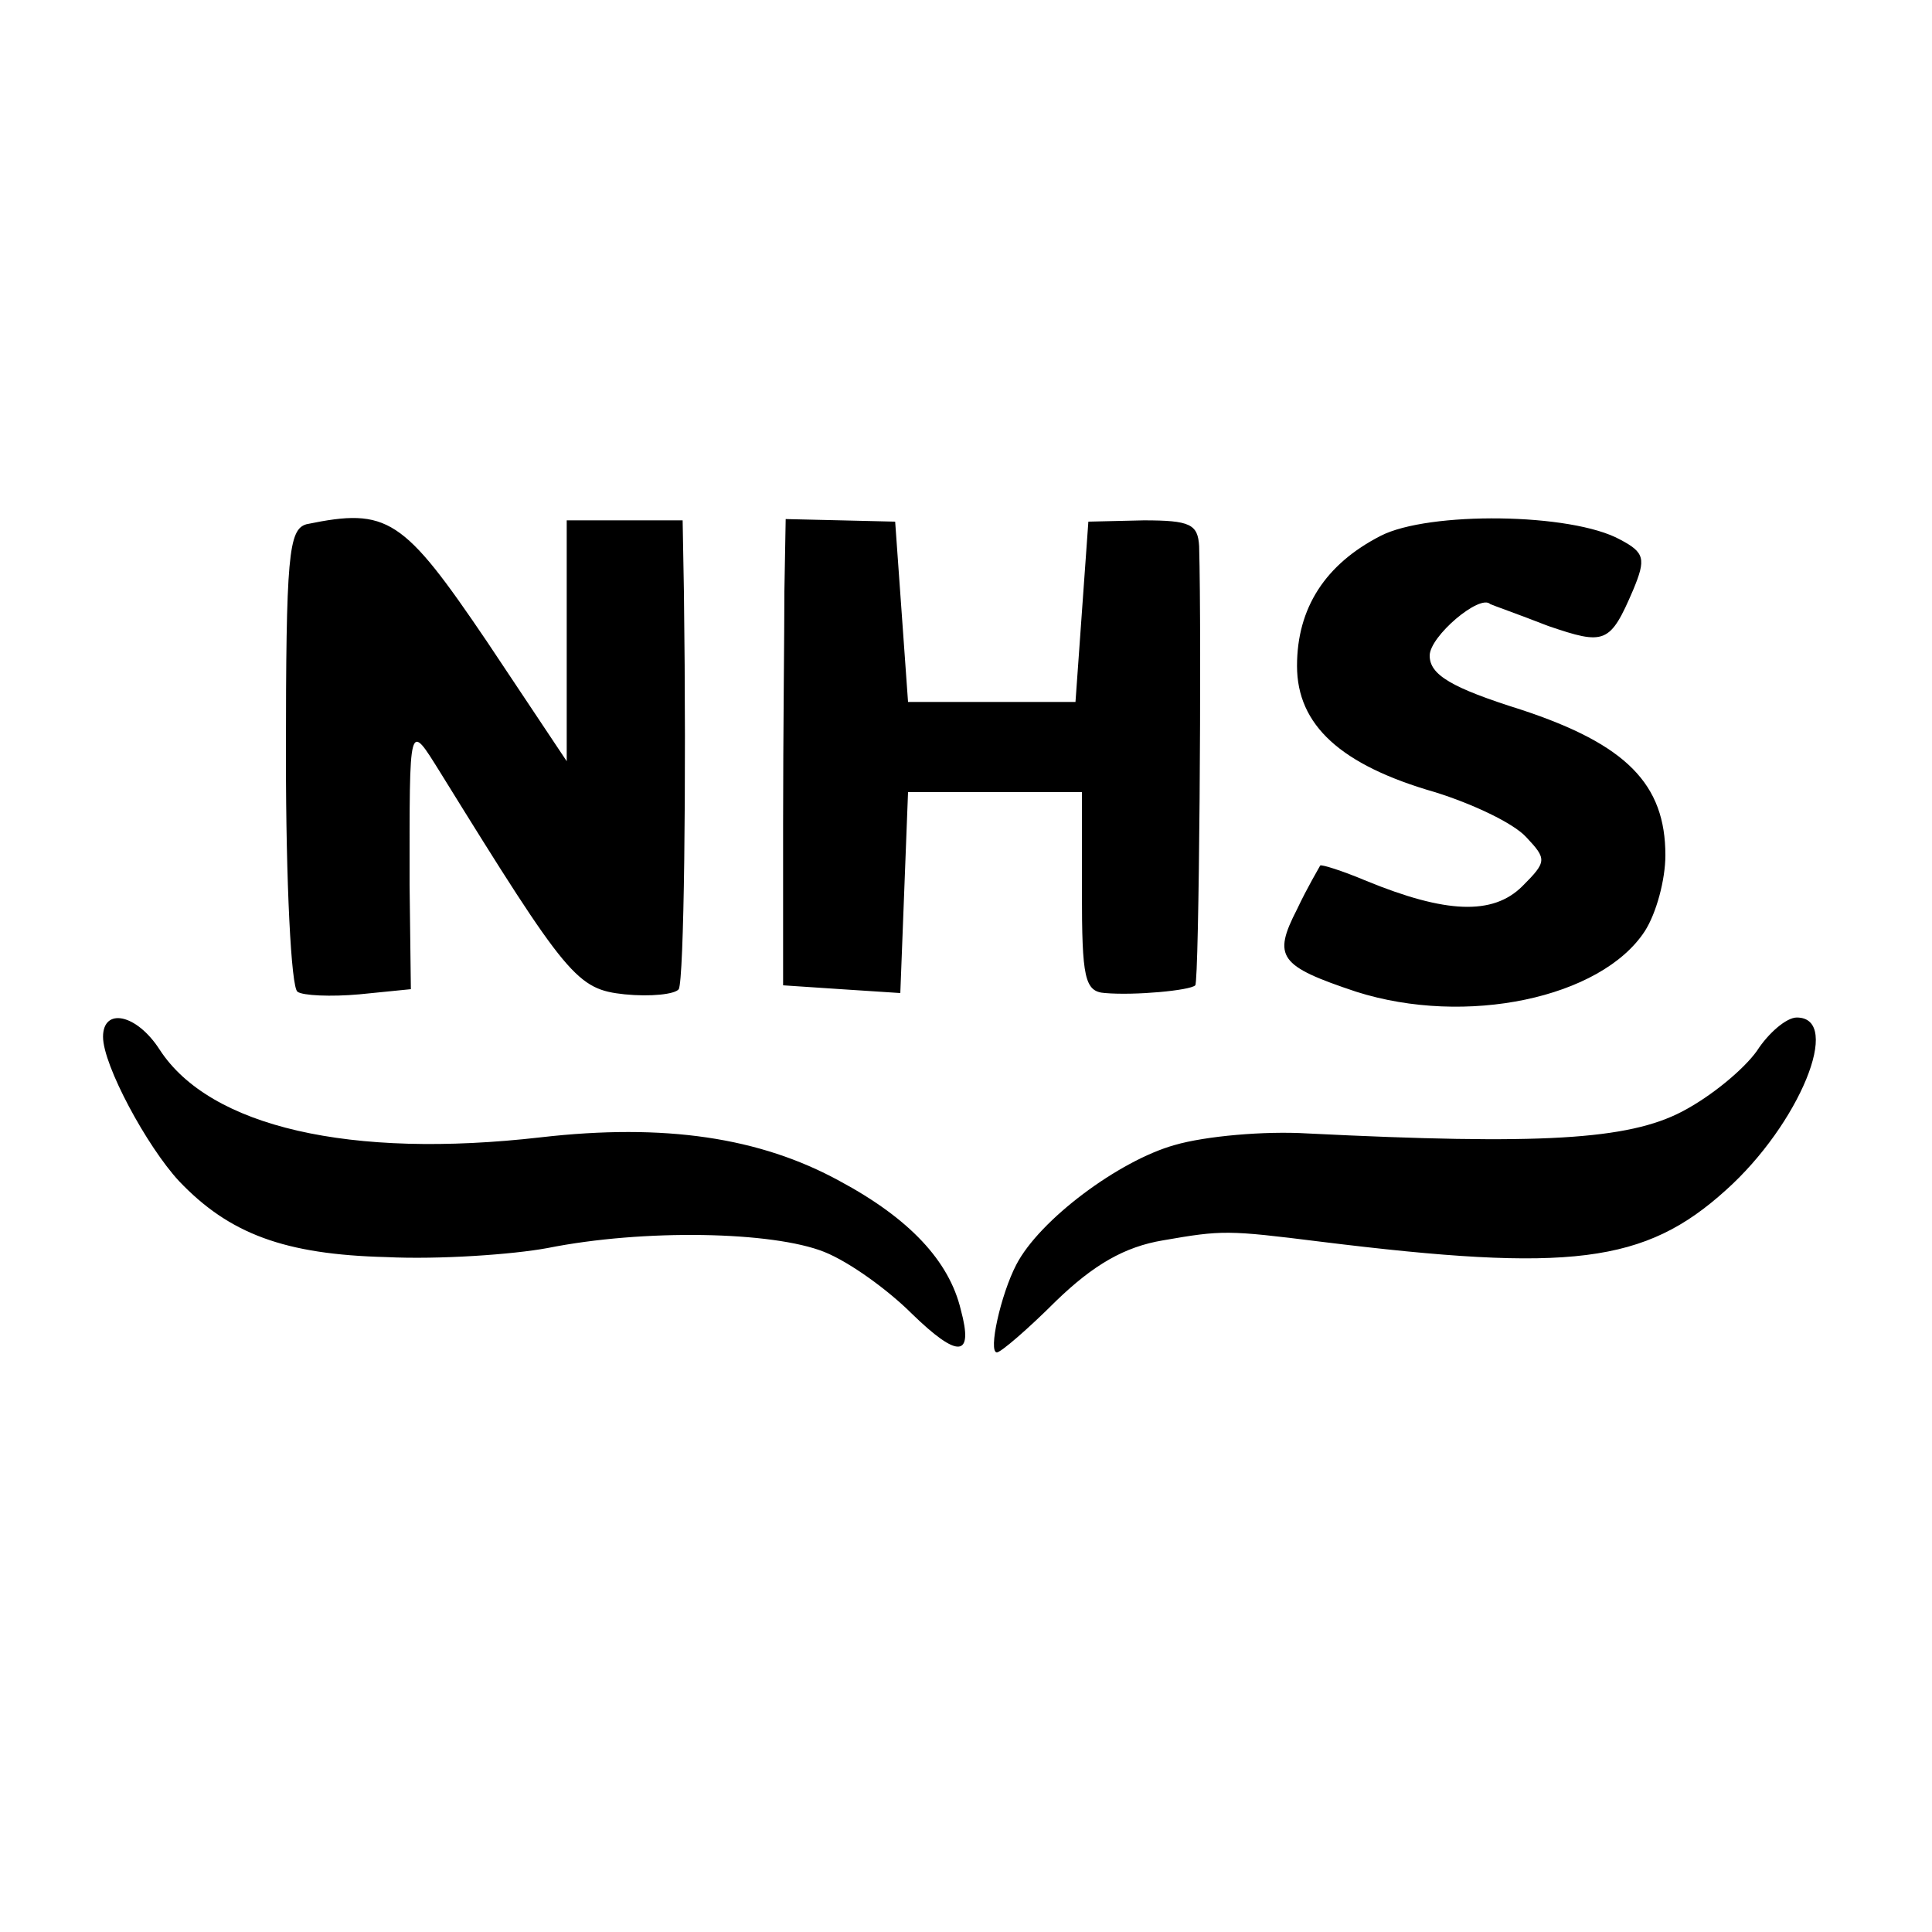 <svg version="1" xmlns="http://www.w3.org/2000/svg" width="200" height="200" viewBox="0 0 150 150"><path d="M23.8 40.7c-1.4.4-1.6 2.4-1.6 18.1 0 9.7.4 17.9.9 18.2.4.3 2.6.4 4.8.2l4-.4-.1-8.1c0-12.9-.1-12.7 2.4-8.7 9.9 16 10.6 16.8 14.3 17.2 2 .2 3.9 0 4.2-.4.4-.8.6-15.7.4-30.8l-.1-5.6h-9V59.1l-6.2-9.3c-6.5-9.6-7.7-10.4-14-9.1zM60.9 45.9c0 3.1-.1 11.2-.1 18.1v12.5l4.5.3 4.6.3.3-7.8.3-7.8H84v7.7c0 6.7.2 7.8 1.8 7.9 2.3.2 6.6-.2 7-.6.3-.3.5-27 .3-34.1-.1-1.7-.7-2-4.3-2l-4.3.1-.5 7-.5 7h-13l-.5-7-.5-7-4.2-.1-4.3-.1-.1 5.6zM107.2 41.6c-4.3 2.2-6.5 5.6-6.5 10.1 0 4.6 3.4 7.7 10.7 9.8 2.9.9 6.1 2.4 7.1 3.5 1.6 1.7 1.6 1.9-.3 3.8-2.3 2.3-6 2.1-12.1-.4-1.9-.8-3.5-1.3-3.6-1.2-.1.2-1 1.7-1.8 3.4-1.9 3.7-1.4 4.4 4.6 6.4 8.5 2.7 19 .5 22.4-4.7.9-1.4 1.6-4 1.6-5.9 0-5.5-3-8.6-11.2-11.3-5.4-1.7-7.1-2.7-7.1-4.2s3.9-4.8 4.7-4c.2.1 2.2.8 4.5 1.7 4.4 1.5 4.8 1.4 6.6-2.8 1-2.4.9-2.9-1-3.9-3.8-2.1-14.9-2.2-18.6-.3zM8 80.5c0 2.2 3.4 8.5 5.9 11.2 3.9 4.1 8.2 5.7 16.1 5.9 4.1.2 9.8-.2 12.5-.7 7.5-1.5 17.5-1.3 21.5.3 2 .8 5 3 6.8 4.8 3.6 3.5 4.8 3.4 3.8-.3-.9-3.8-4-7.1-9.4-10-6.2-3.4-13.6-4.5-23.2-3.4-14.8 1.7-25.7-.8-29.6-6.8-1.8-2.8-4.4-3.3-4.4-1zM136.4 81.6c-1 1.4-3.5 3.5-5.8 4.7-4.2 2.2-11 2.6-29.1 1.7-3.3-.2-7.9.2-10.3.9-4.3 1.2-10.5 5.8-12.3 9.3-1.2 2.3-2.2 6.8-1.5 6.8.3 0 2.4-1.8 4.6-4 2.9-2.8 5.3-4.2 8.3-4.7 4.6-.8 5-.8 12.2.1 19.4 2.4 25.2 1.7 31.5-4 5.7-5.1 9.1-13.4 5.5-13.4-.8 0-2.2 1.2-3.1 2.6z"/></svg>